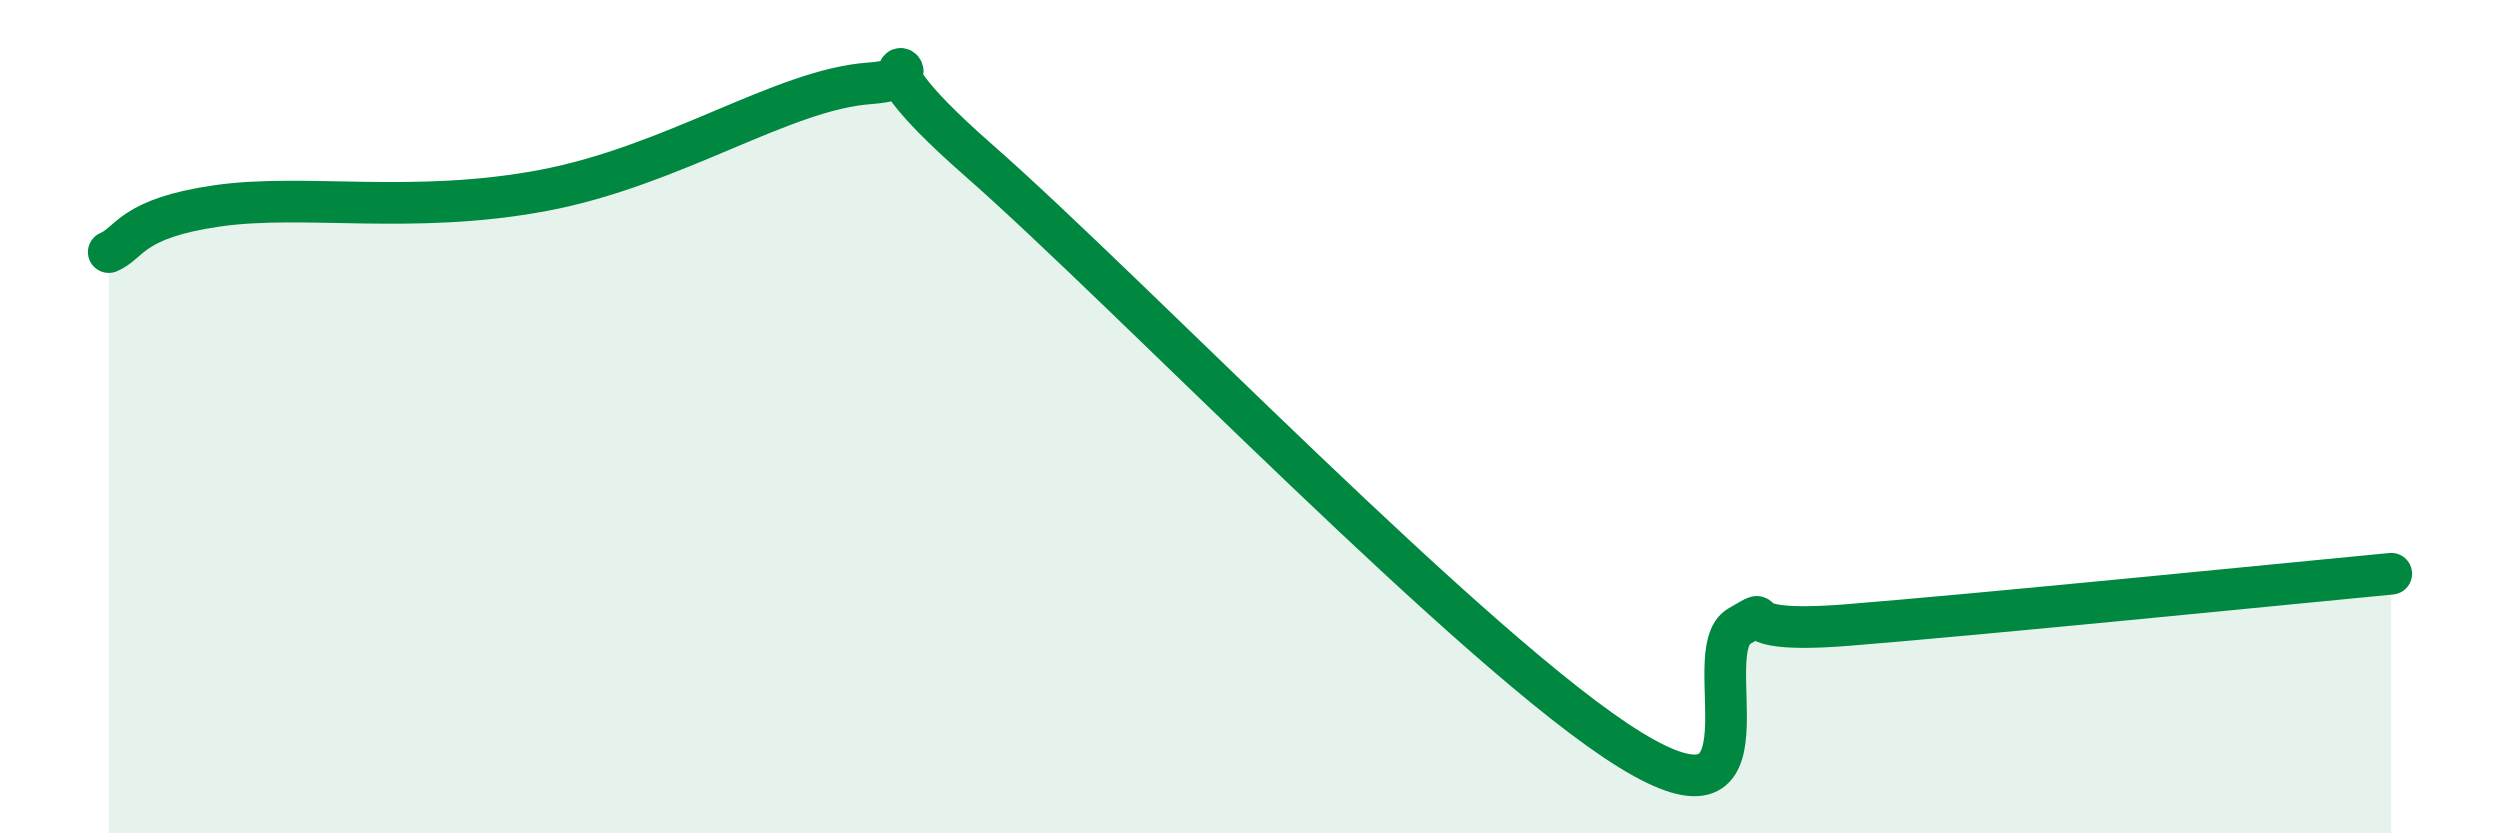 
    <svg width="60" height="20" viewBox="0 0 60 20" xmlns="http://www.w3.org/2000/svg">
      <path
        d="M 2.61,6.05 C 3.13,5.83 3.13,5.24 5.22,4.94 C 7.31,4.64 9.91,5.16 13.04,4.57 C 16.17,3.98 18.78,2.15 20.87,2 C 22.96,1.85 19.83,0.64 23.48,3.84 C 27.13,7.04 35.48,15.76 39.13,18 C 42.78,20.24 40.7,15.63 41.74,15.03 C 42.78,14.43 41.22,15.25 44.35,15 C 47.48,14.75 54.78,14.02 57.39,13.77L57.39 20L2.61 20Z"
        fill="#008740"
        opacity="0.1"
        stroke-linecap="round"
        stroke-linejoin="round"
      />
      <path
        d="M 2.61,6.05 C 3.13,5.83 3.13,5.24 5.22,4.94 C 7.31,4.64 9.91,5.16 13.04,4.57 C 16.17,3.98 18.78,2.15 20.87,2 C 22.96,1.85 19.83,0.64 23.48,3.84 C 27.13,7.04 35.48,15.76 39.13,18 C 42.78,20.24 40.7,15.63 41.74,15.03 C 42.78,14.43 41.22,15.25 44.35,15 C 47.48,14.75 54.78,14.02 57.39,13.77"
        stroke="#008740"
        stroke-width="1"
        fill="none"
        stroke-linecap="round"
        stroke-linejoin="round"
      />
    </svg>
  